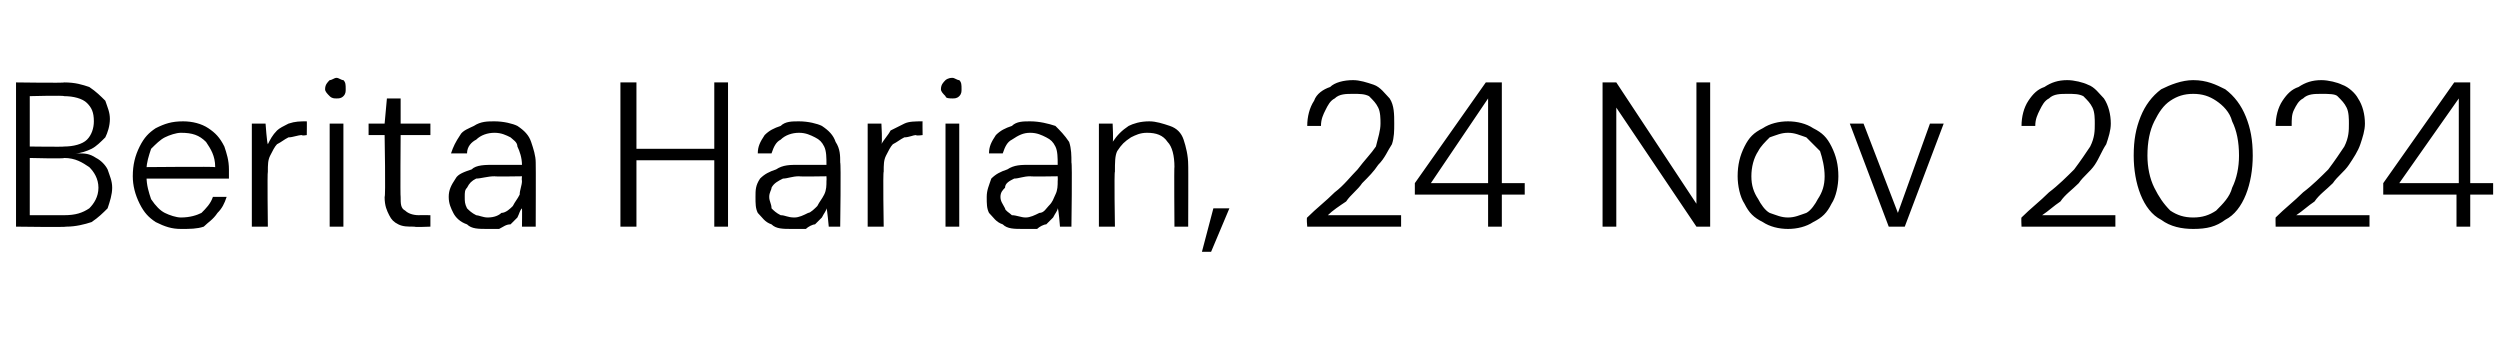 <?xml version="1.0" standalone="no"?><!DOCTYPE svg PUBLIC "-//W3C//DTD SVG 1.1//EN" "http://www.w3.org/Graphics/SVG/1.1/DTD/svg11.dtd"><svg xmlns="http://www.w3.org/2000/svg" version="1.1" width="109.2px" height="15.8px" viewBox="0 -3 109.2 15.8" style="top:-3px">  <desc>Berita Harian, 24 Nov 2024</desc>  <defs/>  <g id="Polygon75936">    <path d="M 0.7 6.9 L 0.7 0.6 C 0.7 0.6 2.82 0.63 2.8 0.6 C 3.3 0.6 3.6 0.7 3.9 0.8 C 4.2 1 4.4 1.2 4.6 1.4 C 4.7 1.7 4.8 1.9 4.8 2.2 C 4.8 2.5 4.7 2.8 4.6 3 C 4.4 3.2 4.2 3.4 4 3.5 C 3.8 3.6 3.5 3.7 3.3 3.7 C 3.3 3.7 3.4 3.7 3.4 3.7 C 3.7 3.7 3.9 3.7 4.2 3.9 C 4.4 4 4.6 4.2 4.7 4.4 C 4.8 4.7 4.9 4.9 4.9 5.2 C 4.9 5.5 4.8 5.8 4.7 6.1 C 4.5 6.3 4.3 6.5 4 6.7 C 3.7 6.8 3.3 6.9 2.9 6.9 C 2.88 6.93 0.7 6.9 0.7 6.9 Z M 1.3 6.4 C 1.3 6.4 2.83 6.4 2.8 6.4 C 3.3 6.4 3.6 6.3 3.9 6.1 C 4.1 5.9 4.3 5.6 4.3 5.2 C 4.3 4.8 4.1 4.5 3.9 4.3 C 3.6 4.1 3.3 3.9 2.8 3.9 C 2.81 3.94 1.3 3.9 1.3 3.9 L 1.3 6.4 Z M 1.3 3.4 C 1.3 3.4 2.8 3.42 2.8 3.4 C 3.2 3.4 3.6 3.3 3.8 3.1 C 4 2.9 4.1 2.6 4.1 2.3 C 4.1 1.9 4 1.7 3.8 1.5 C 3.6 1.3 3.2 1.2 2.8 1.2 C 2.77 1.16 1.3 1.2 1.3 1.2 L 1.3 3.4 Z M 7.9 7 C 7.5 7 7.2 6.9 6.8 6.7 C 6.5 6.5 6.3 6.3 6.1 5.9 C 5.9 5.5 5.8 5.1 5.8 4.7 C 5.8 4.2 5.9 3.8 6.1 3.4 C 6.3 3 6.5 2.8 6.8 2.6 C 7.2 2.4 7.5 2.3 8 2.3 C 8.4 2.3 8.8 2.4 9.1 2.6 C 9.4 2.8 9.6 3 9.8 3.4 C 9.9 3.7 10 4 10 4.4 C 10 4.5 10 4.5 10 4.6 C 10 4.6 10 4.7 10 4.8 C 10.01 4.8 6.3 4.8 6.3 4.8 L 6.3 4.3 C 6.3 4.3 9.4 4.27 9.4 4.3 C 9.4 3.8 9.2 3.5 9 3.2 C 8.7 2.9 8.4 2.8 7.9 2.8 C 7.7 2.8 7.4 2.9 7.2 3 C 7 3.1 6.8 3.3 6.6 3.5 C 6.5 3.8 6.4 4.1 6.4 4.4 C 6.4 4.4 6.4 4.7 6.4 4.7 C 6.4 5.1 6.5 5.4 6.6 5.7 C 6.8 6 7 6.2 7.2 6.3 C 7.4 6.4 7.7 6.5 7.9 6.5 C 8.3 6.5 8.6 6.4 8.8 6.3 C 9 6.1 9.2 5.9 9.3 5.6 C 9.3 5.6 9.9 5.6 9.9 5.6 C 9.8 5.9 9.7 6.1 9.5 6.3 C 9.3 6.6 9.1 6.7 8.9 6.9 C 8.6 7 8.3 7 7.9 7 Z M 11 6.9 L 11 2.4 L 11.6 2.4 C 11.6 2.4 11.66 3.26 11.7 3.3 C 11.8 3.1 11.9 2.9 12.1 2.7 C 12.2 2.6 12.4 2.5 12.6 2.4 C 12.9 2.3 13.1 2.3 13.4 2.3 C 13.41 2.28 13.4 2.9 13.4 2.9 C 13.4 2.9 13.17 2.94 13.2 2.9 C 13 2.9 12.8 3 12.6 3 C 12.4 3.1 12.3 3.2 12.1 3.3 C 12 3.4 11.9 3.6 11.8 3.8 C 11.7 4 11.7 4.2 11.7 4.5 C 11.67 4.52 11.7 6.9 11.7 6.9 L 11 6.9 Z M 14.4 6.9 L 14.4 2.4 L 15 2.4 L 15 6.9 L 14.4 6.9 Z M 14.7 1.3 C 14.6 1.3 14.5 1.3 14.4 1.2 C 14.3 1.1 14.2 1 14.2 0.9 C 14.2 0.7 14.3 0.6 14.4 0.5 C 14.5 0.5 14.6 0.4 14.7 0.4 C 14.8 0.4 14.9 0.5 15 0.5 C 15.1 0.6 15.1 0.7 15.1 0.9 C 15.1 1 15.1 1.1 15 1.2 C 14.9 1.3 14.8 1.3 14.7 1.3 Z M 18.1 6.9 C 17.8 6.9 17.6 6.9 17.4 6.8 C 17.2 6.7 17.1 6.6 17 6.4 C 16.9 6.2 16.8 6 16.8 5.6 C 16.85 5.62 16.8 2.9 16.8 2.9 L 16.1 2.9 L 16.1 2.4 L 16.8 2.4 L 16.9 1.3 L 17.5 1.3 L 17.5 2.4 L 18.8 2.4 L 18.8 2.9 L 17.5 2.9 C 17.5 2.9 17.48 5.62 17.5 5.6 C 17.5 5.9 17.5 6.1 17.7 6.2 C 17.8 6.3 18 6.4 18.3 6.4 C 18.3 6.39 18.8 6.4 18.8 6.4 L 18.8 6.9 C 18.8 6.9 18.09 6.93 18.1 6.9 Z M 21.3 7 C 20.9 7 20.6 7 20.4 6.8 C 20.1 6.7 19.9 6.5 19.8 6.3 C 19.7 6.1 19.6 5.9 19.6 5.6 C 19.6 5.3 19.7 5.1 19.9 4.8 C 20 4.6 20.3 4.5 20.6 4.4 C 20.8 4.2 21.2 4.2 21.6 4.2 C 21.6 4.2 22.8 4.2 22.8 4.2 C 22.8 3.9 22.7 3.6 22.6 3.4 C 22.6 3.2 22.4 3.1 22.3 3 C 22.1 2.9 21.9 2.8 21.6 2.8 C 21.3 2.8 21 2.9 20.8 3.1 C 20.6 3.2 20.4 3.4 20.4 3.7 C 20.4 3.7 19.7 3.7 19.7 3.7 C 19.8 3.4 19.9 3.2 20.1 2.9 C 20.2 2.7 20.5 2.6 20.7 2.5 C 21 2.3 21.3 2.3 21.6 2.3 C 22 2.3 22.4 2.4 22.6 2.5 C 22.9 2.7 23.1 2.9 23.2 3.2 C 23.3 3.5 23.4 3.8 23.4 4.1 C 23.41 4.13 23.4 6.9 23.4 6.9 L 22.8 6.9 C 22.8 6.9 22.81 6.1 22.8 6.1 C 22.7 6.2 22.7 6.3 22.6 6.5 C 22.5 6.6 22.4 6.7 22.3 6.8 C 22.1 6.8 22 6.9 21.8 7 C 21.7 7 21.5 7 21.3 7 Z M 21.3 6.5 C 21.6 6.5 21.8 6.4 21.9 6.3 C 22.1 6.3 22.3 6.1 22.4 6 C 22.5 5.8 22.6 5.7 22.7 5.5 C 22.7 5.3 22.8 5.1 22.8 4.9 C 22.78 4.88 22.8 4.7 22.8 4.7 C 22.8 4.7 21.6 4.72 21.6 4.7 C 21.3 4.7 21 4.8 20.8 4.8 C 20.6 4.9 20.5 5 20.4 5.2 C 20.3 5.3 20.3 5.4 20.3 5.6 C 20.3 5.8 20.3 5.9 20.4 6.1 C 20.5 6.2 20.6 6.3 20.8 6.4 C 20.9 6.4 21.1 6.5 21.3 6.5 Z M 31.2 6.9 L 31.2 0.6 L 31.8 0.6 L 31.8 6.9 L 31.2 6.9 Z M 27.1 6.9 L 27.1 0.6 L 27.8 0.6 L 27.8 6.9 L 27.1 6.9 Z M 27.6 4 L 27.6 3.5 L 31.4 3.5 L 31.4 4 L 27.6 4 Z M 34.6 7 C 34.2 7 33.9 7 33.7 6.8 C 33.4 6.7 33.3 6.5 33.1 6.3 C 33 6.1 33 5.9 33 5.6 C 33 5.3 33 5.1 33.2 4.8 C 33.4 4.6 33.6 4.5 33.9 4.4 C 34.2 4.2 34.5 4.2 34.9 4.2 C 34.9 4.2 36.1 4.2 36.1 4.2 C 36.1 3.9 36.1 3.6 36 3.4 C 35.9 3.2 35.8 3.1 35.6 3 C 35.4 2.9 35.2 2.8 34.9 2.8 C 34.6 2.8 34.3 2.9 34.1 3.1 C 33.9 3.2 33.8 3.4 33.7 3.7 C 33.7 3.7 33.1 3.7 33.1 3.7 C 33.1 3.4 33.2 3.2 33.4 2.9 C 33.6 2.7 33.8 2.6 34.1 2.5 C 34.3 2.3 34.6 2.3 34.9 2.3 C 35.3 2.3 35.7 2.4 35.9 2.5 C 36.2 2.7 36.4 2.9 36.5 3.2 C 36.7 3.5 36.7 3.8 36.7 4.1 C 36.74 4.13 36.7 6.9 36.7 6.9 L 36.2 6.9 C 36.2 6.9 36.13 6.1 36.1 6.1 C 36.1 6.2 36 6.3 35.9 6.5 C 35.8 6.6 35.7 6.7 35.6 6.8 C 35.5 6.8 35.3 6.9 35.2 7 C 35 7 34.8 7 34.6 7 Z M 34.7 6.5 C 34.9 6.5 35.1 6.4 35.3 6.3 C 35.4 6.3 35.6 6.1 35.7 6 C 35.8 5.8 35.9 5.7 36 5.5 C 36.1 5.3 36.1 5.1 36.1 4.9 C 36.11 4.88 36.1 4.7 36.1 4.7 C 36.1 4.7 34.93 4.72 34.9 4.7 C 34.6 4.7 34.4 4.8 34.2 4.8 C 34 4.9 33.8 5 33.7 5.2 C 33.7 5.3 33.6 5.4 33.6 5.6 C 33.6 5.8 33.7 5.9 33.7 6.1 C 33.8 6.2 33.9 6.3 34.1 6.4 C 34.3 6.4 34.4 6.5 34.7 6.5 Z M 37.9 6.9 L 37.9 2.4 L 38.5 2.4 C 38.5 2.4 38.55 3.26 38.5 3.3 C 38.6 3.1 38.8 2.9 38.9 2.7 C 39.1 2.6 39.3 2.5 39.5 2.4 C 39.7 2.3 40 2.3 40.3 2.3 C 40.29 2.28 40.3 2.9 40.3 2.9 C 40.3 2.9 40.05 2.94 40 2.9 C 39.9 2.9 39.7 3 39.5 3 C 39.3 3.1 39.2 3.2 39 3.3 C 38.9 3.4 38.8 3.6 38.7 3.8 C 38.6 4 38.6 4.2 38.6 4.5 C 38.56 4.52 38.6 6.9 38.6 6.9 L 37.9 6.9 Z M 41.3 6.9 L 41.3 2.4 L 41.9 2.4 L 41.9 6.9 L 41.3 6.9 Z M 41.6 1.3 C 41.5 1.3 41.3 1.3 41.3 1.2 C 41.2 1.1 41.1 1 41.1 0.9 C 41.1 0.7 41.2 0.6 41.3 0.5 C 41.3 0.5 41.4 0.4 41.6 0.4 C 41.7 0.4 41.8 0.5 41.9 0.5 C 42 0.6 42 0.7 42 0.9 C 42 1 42 1.1 41.9 1.2 C 41.8 1.3 41.7 1.3 41.6 1.3 Z M 44.7 7 C 44.3 7 44 7 43.8 6.8 C 43.5 6.7 43.4 6.5 43.2 6.3 C 43.1 6.1 43.1 5.9 43.1 5.6 C 43.1 5.3 43.2 5.1 43.3 4.8 C 43.5 4.6 43.7 4.5 44 4.4 C 44.3 4.2 44.6 4.2 45 4.2 C 45 4.2 46.2 4.2 46.2 4.2 C 46.2 3.9 46.2 3.6 46.1 3.4 C 46 3.2 45.9 3.1 45.7 3 C 45.5 2.9 45.3 2.8 45 2.8 C 44.7 2.8 44.5 2.9 44.2 3.1 C 44 3.2 43.9 3.4 43.8 3.7 C 43.8 3.7 43.2 3.7 43.2 3.7 C 43.2 3.4 43.3 3.2 43.5 2.9 C 43.7 2.7 43.9 2.6 44.2 2.5 C 44.4 2.3 44.7 2.3 45 2.3 C 45.4 2.3 45.8 2.4 46.1 2.5 C 46.3 2.7 46.5 2.9 46.7 3.2 C 46.8 3.5 46.8 3.8 46.8 4.1 C 46.84 4.13 46.8 6.9 46.8 6.9 L 46.3 6.9 C 46.3 6.9 46.24 6.1 46.2 6.1 C 46.2 6.2 46.1 6.3 46 6.5 C 45.9 6.6 45.8 6.7 45.7 6.8 C 45.6 6.8 45.4 6.9 45.3 7 C 45.1 7 44.9 7 44.7 7 Z M 44.8 6.5 C 45 6.5 45.2 6.4 45.4 6.3 C 45.6 6.3 45.7 6.1 45.8 6 C 46 5.8 46 5.7 46.1 5.5 C 46.2 5.3 46.2 5.1 46.2 4.9 C 46.21 4.88 46.2 4.7 46.2 4.7 C 46.2 4.7 45.04 4.72 45 4.7 C 44.7 4.7 44.5 4.8 44.3 4.8 C 44.1 4.9 43.9 5 43.9 5.2 C 43.8 5.3 43.7 5.4 43.7 5.6 C 43.7 5.8 43.8 5.9 43.9 6.1 C 43.9 6.2 44.1 6.3 44.2 6.4 C 44.4 6.4 44.6 6.5 44.8 6.5 Z M 48 6.9 L 48 2.4 L 48.6 2.4 C 48.6 2.4 48.64 3.2 48.6 3.2 C 48.8 2.9 49 2.7 49.3 2.5 C 49.5 2.4 49.8 2.3 50.2 2.3 C 50.5 2.3 50.8 2.4 51.1 2.5 C 51.4 2.6 51.6 2.8 51.7 3.1 C 51.8 3.4 51.9 3.8 51.9 4.2 C 51.91 4.18 51.9 6.9 51.9 6.9 L 51.3 6.9 C 51.3 6.9 51.28 4.25 51.3 4.3 C 51.3 3.8 51.2 3.4 51 3.2 C 50.8 2.9 50.5 2.8 50.1 2.8 C 49.8 2.8 49.6 2.9 49.4 3 C 49.1 3.2 49 3.3 48.8 3.6 C 48.7 3.8 48.7 4.1 48.7 4.5 C 48.66 4.5 48.7 6.9 48.7 6.9 L 48 6.9 Z M 52.5 8 L 53 6.1 L 53.7 6.1 L 52.9 8 L 52.5 8 Z M 57.1 6.9 C 57.1 6.9 57.06 6.49 57.1 6.5 C 57.5 6.1 57.9 5.8 58.3 5.4 C 58.7 5.1 59 4.7 59.3 4.4 C 59.6 4 59.9 3.7 60.1 3.4 C 60.2 3 60.3 2.7 60.3 2.4 C 60.3 2.2 60.3 1.9 60.2 1.7 C 60.1 1.5 60 1.4 59.8 1.2 C 59.6 1.1 59.4 1.1 59.1 1.1 C 58.8 1.1 58.5 1.1 58.3 1.3 C 58.1 1.4 58 1.6 57.9 1.8 C 57.8 2 57.7 2.2 57.7 2.5 C 57.7 2.5 57.1 2.5 57.1 2.5 C 57.1 2.1 57.2 1.7 57.4 1.4 C 57.5 1.1 57.8 0.9 58.1 0.8 C 58.3 0.6 58.7 0.5 59.1 0.5 C 59.4 0.5 59.7 0.6 60 0.7 C 60.3 0.8 60.5 1.1 60.7 1.3 C 60.9 1.6 60.9 2 60.9 2.4 C 60.9 2.7 60.9 3 60.8 3.3 C 60.6 3.6 60.5 3.9 60.2 4.2 C 60 4.5 59.8 4.7 59.5 5 C 59.3 5.3 59 5.5 58.8 5.8 C 58.5 6 58.2 6.2 58 6.4 C 58.01 6.4 61.2 6.4 61.2 6.4 L 61.2 6.9 L 57.1 6.9 Z M 65 6.9 L 65 5.5 L 61.8 5.5 L 61.8 5 L 64.9 0.6 L 65.6 0.6 L 65.6 5 L 66.6 5 L 66.6 5.5 L 65.6 5.5 L 65.6 6.9 L 65 6.9 Z M 62.5 5 L 65 5 L 65 1.3 L 62.5 5 Z M 70 6.9 L 70 0.6 L 70.6 0.6 L 74.1 5.9 L 74.1 0.6 L 74.7 0.6 L 74.7 6.9 L 74.1 6.9 L 70.6 1.7 L 70.6 6.9 L 70 6.9 Z M 78.1 7 C 77.7 7 77.3 6.9 77 6.7 C 76.6 6.5 76.4 6.3 76.2 5.9 C 76 5.6 75.9 5.1 75.9 4.7 C 75.9 4.2 76 3.8 76.2 3.4 C 76.4 3 76.6 2.8 77 2.6 C 77.3 2.4 77.7 2.3 78.1 2.3 C 78.5 2.3 78.9 2.4 79.2 2.6 C 79.6 2.8 79.8 3 80 3.4 C 80.2 3.8 80.3 4.2 80.3 4.7 C 80.3 5.1 80.2 5.6 80 5.9 C 79.8 6.3 79.6 6.5 79.2 6.7 C 78.9 6.9 78.5 7 78.1 7 Z M 78.1 6.5 C 78.4 6.5 78.6 6.4 78.9 6.3 C 79.1 6.2 79.3 5.9 79.4 5.7 C 79.6 5.4 79.7 5.1 79.7 4.7 C 79.7 4.3 79.6 3.9 79.5 3.6 C 79.3 3.4 79.1 3.2 78.9 3 C 78.6 2.9 78.4 2.8 78.1 2.8 C 77.8 2.8 77.6 2.9 77.3 3 C 77.1 3.2 76.9 3.4 76.8 3.6 C 76.6 3.9 76.5 4.3 76.5 4.7 C 76.5 5.1 76.6 5.4 76.8 5.7 C 76.9 5.9 77.1 6.2 77.3 6.3 C 77.6 6.4 77.8 6.5 78.1 6.5 Z M 82.5 6.9 L 80.8 2.4 L 81.4 2.4 L 82.9 6.3 L 84.3 2.4 L 84.9 2.4 L 83.2 6.9 L 82.5 6.9 Z M 88.3 6.9 C 88.3 6.9 88.28 6.49 88.3 6.5 C 88.7 6.1 89.1 5.8 89.5 5.4 C 89.9 5.1 90.3 4.7 90.6 4.4 C 90.9 4 91.1 3.7 91.3 3.4 C 91.5 3 91.5 2.7 91.5 2.4 C 91.5 2.2 91.5 1.9 91.4 1.7 C 91.3 1.5 91.2 1.4 91 1.2 C 90.8 1.1 90.6 1.1 90.3 1.1 C 90 1.1 89.7 1.1 89.5 1.3 C 89.3 1.4 89.2 1.6 89.1 1.8 C 89 2 88.9 2.2 88.9 2.5 C 88.9 2.5 88.3 2.5 88.3 2.5 C 88.3 2.1 88.4 1.7 88.6 1.4 C 88.8 1.1 89 0.9 89.3 0.8 C 89.6 0.6 89.9 0.5 90.3 0.5 C 90.6 0.5 91 0.6 91.2 0.7 C 91.5 0.8 91.7 1.1 91.9 1.3 C 92.1 1.6 92.2 2 92.2 2.4 C 92.2 2.7 92.1 3 92 3.3 C 91.8 3.6 91.7 3.9 91.5 4.2 C 91.3 4.5 91 4.7 90.8 5 C 90.5 5.3 90.2 5.5 90 5.8 C 89.7 6 89.5 6.2 89.2 6.4 C 89.23 6.4 92.4 6.4 92.4 6.4 L 92.4 6.9 L 88.3 6.9 Z M 95.8 7 C 95.3 7 94.8 6.9 94.4 6.6 C 94 6.4 93.7 6 93.5 5.5 C 93.3 5 93.2 4.4 93.2 3.8 C 93.2 3.1 93.3 2.6 93.5 2.1 C 93.7 1.6 94 1.2 94.4 0.9 C 94.8 0.7 95.3 0.5 95.8 0.5 C 96.4 0.5 96.8 0.7 97.2 0.9 C 97.6 1.2 97.9 1.6 98.1 2.1 C 98.3 2.6 98.4 3.1 98.4 3.8 C 98.4 4.4 98.3 5 98.1 5.5 C 97.9 6 97.6 6.4 97.2 6.6 C 96.8 6.9 96.4 7 95.8 7 Z M 95.8 6.5 C 96.2 6.5 96.5 6.4 96.8 6.2 C 97.1 5.9 97.4 5.6 97.5 5.2 C 97.7 4.8 97.8 4.3 97.8 3.8 C 97.8 3.2 97.7 2.7 97.5 2.3 C 97.4 1.9 97.1 1.6 96.8 1.4 C 96.5 1.2 96.2 1.1 95.8 1.1 C 95.4 1.1 95.1 1.2 94.8 1.4 C 94.5 1.6 94.3 1.9 94.1 2.3 C 93.9 2.7 93.8 3.2 93.8 3.8 C 93.8 4.3 93.9 4.8 94.1 5.2 C 94.3 5.6 94.5 5.9 94.8 6.2 C 95.1 6.4 95.4 6.5 95.8 6.5 Z M 99.4 6.9 C 99.4 6.9 99.39 6.49 99.4 6.5 C 99.8 6.1 100.2 5.8 100.6 5.4 C 101 5.1 101.4 4.7 101.7 4.4 C 102 4 102.2 3.7 102.4 3.4 C 102.6 3 102.6 2.7 102.6 2.4 C 102.6 2.2 102.6 1.9 102.5 1.7 C 102.4 1.5 102.3 1.4 102.1 1.2 C 102 1.1 101.7 1.1 101.4 1.1 C 101.1 1.1 100.8 1.1 100.6 1.3 C 100.4 1.4 100.3 1.6 100.2 1.8 C 100.1 2 100.1 2.2 100.1 2.5 C 100.1 2.5 99.4 2.5 99.4 2.5 C 99.4 2.1 99.5 1.7 99.7 1.4 C 99.9 1.1 100.1 0.9 100.4 0.8 C 100.7 0.6 101 0.5 101.4 0.5 C 101.7 0.5 102.1 0.6 102.3 0.7 C 102.6 0.8 102.9 1.1 103 1.3 C 103.2 1.6 103.3 2 103.3 2.4 C 103.3 2.7 103.2 3 103.1 3.3 C 103 3.6 102.8 3.9 102.6 4.2 C 102.4 4.5 102.1 4.7 101.9 5 C 101.6 5.3 101.3 5.5 101.1 5.8 C 100.8 6 100.6 6.2 100.3 6.4 C 100.34 6.4 103.5 6.4 103.5 6.4 L 103.5 6.9 L 99.4 6.9 Z M 107.3 6.9 L 107.3 5.5 L 104.1 5.5 L 104.1 5 L 107.2 0.6 L 107.9 0.6 L 107.9 5 L 108.9 5 L 108.9 5.5 L 107.9 5.5 L 107.9 6.9 L 107.3 6.9 Z M 104.8 5 L 107.4 5 L 107.4 1.3 L 104.8 5 Z " stroke="none" fill="#000"/>  </g></svg>